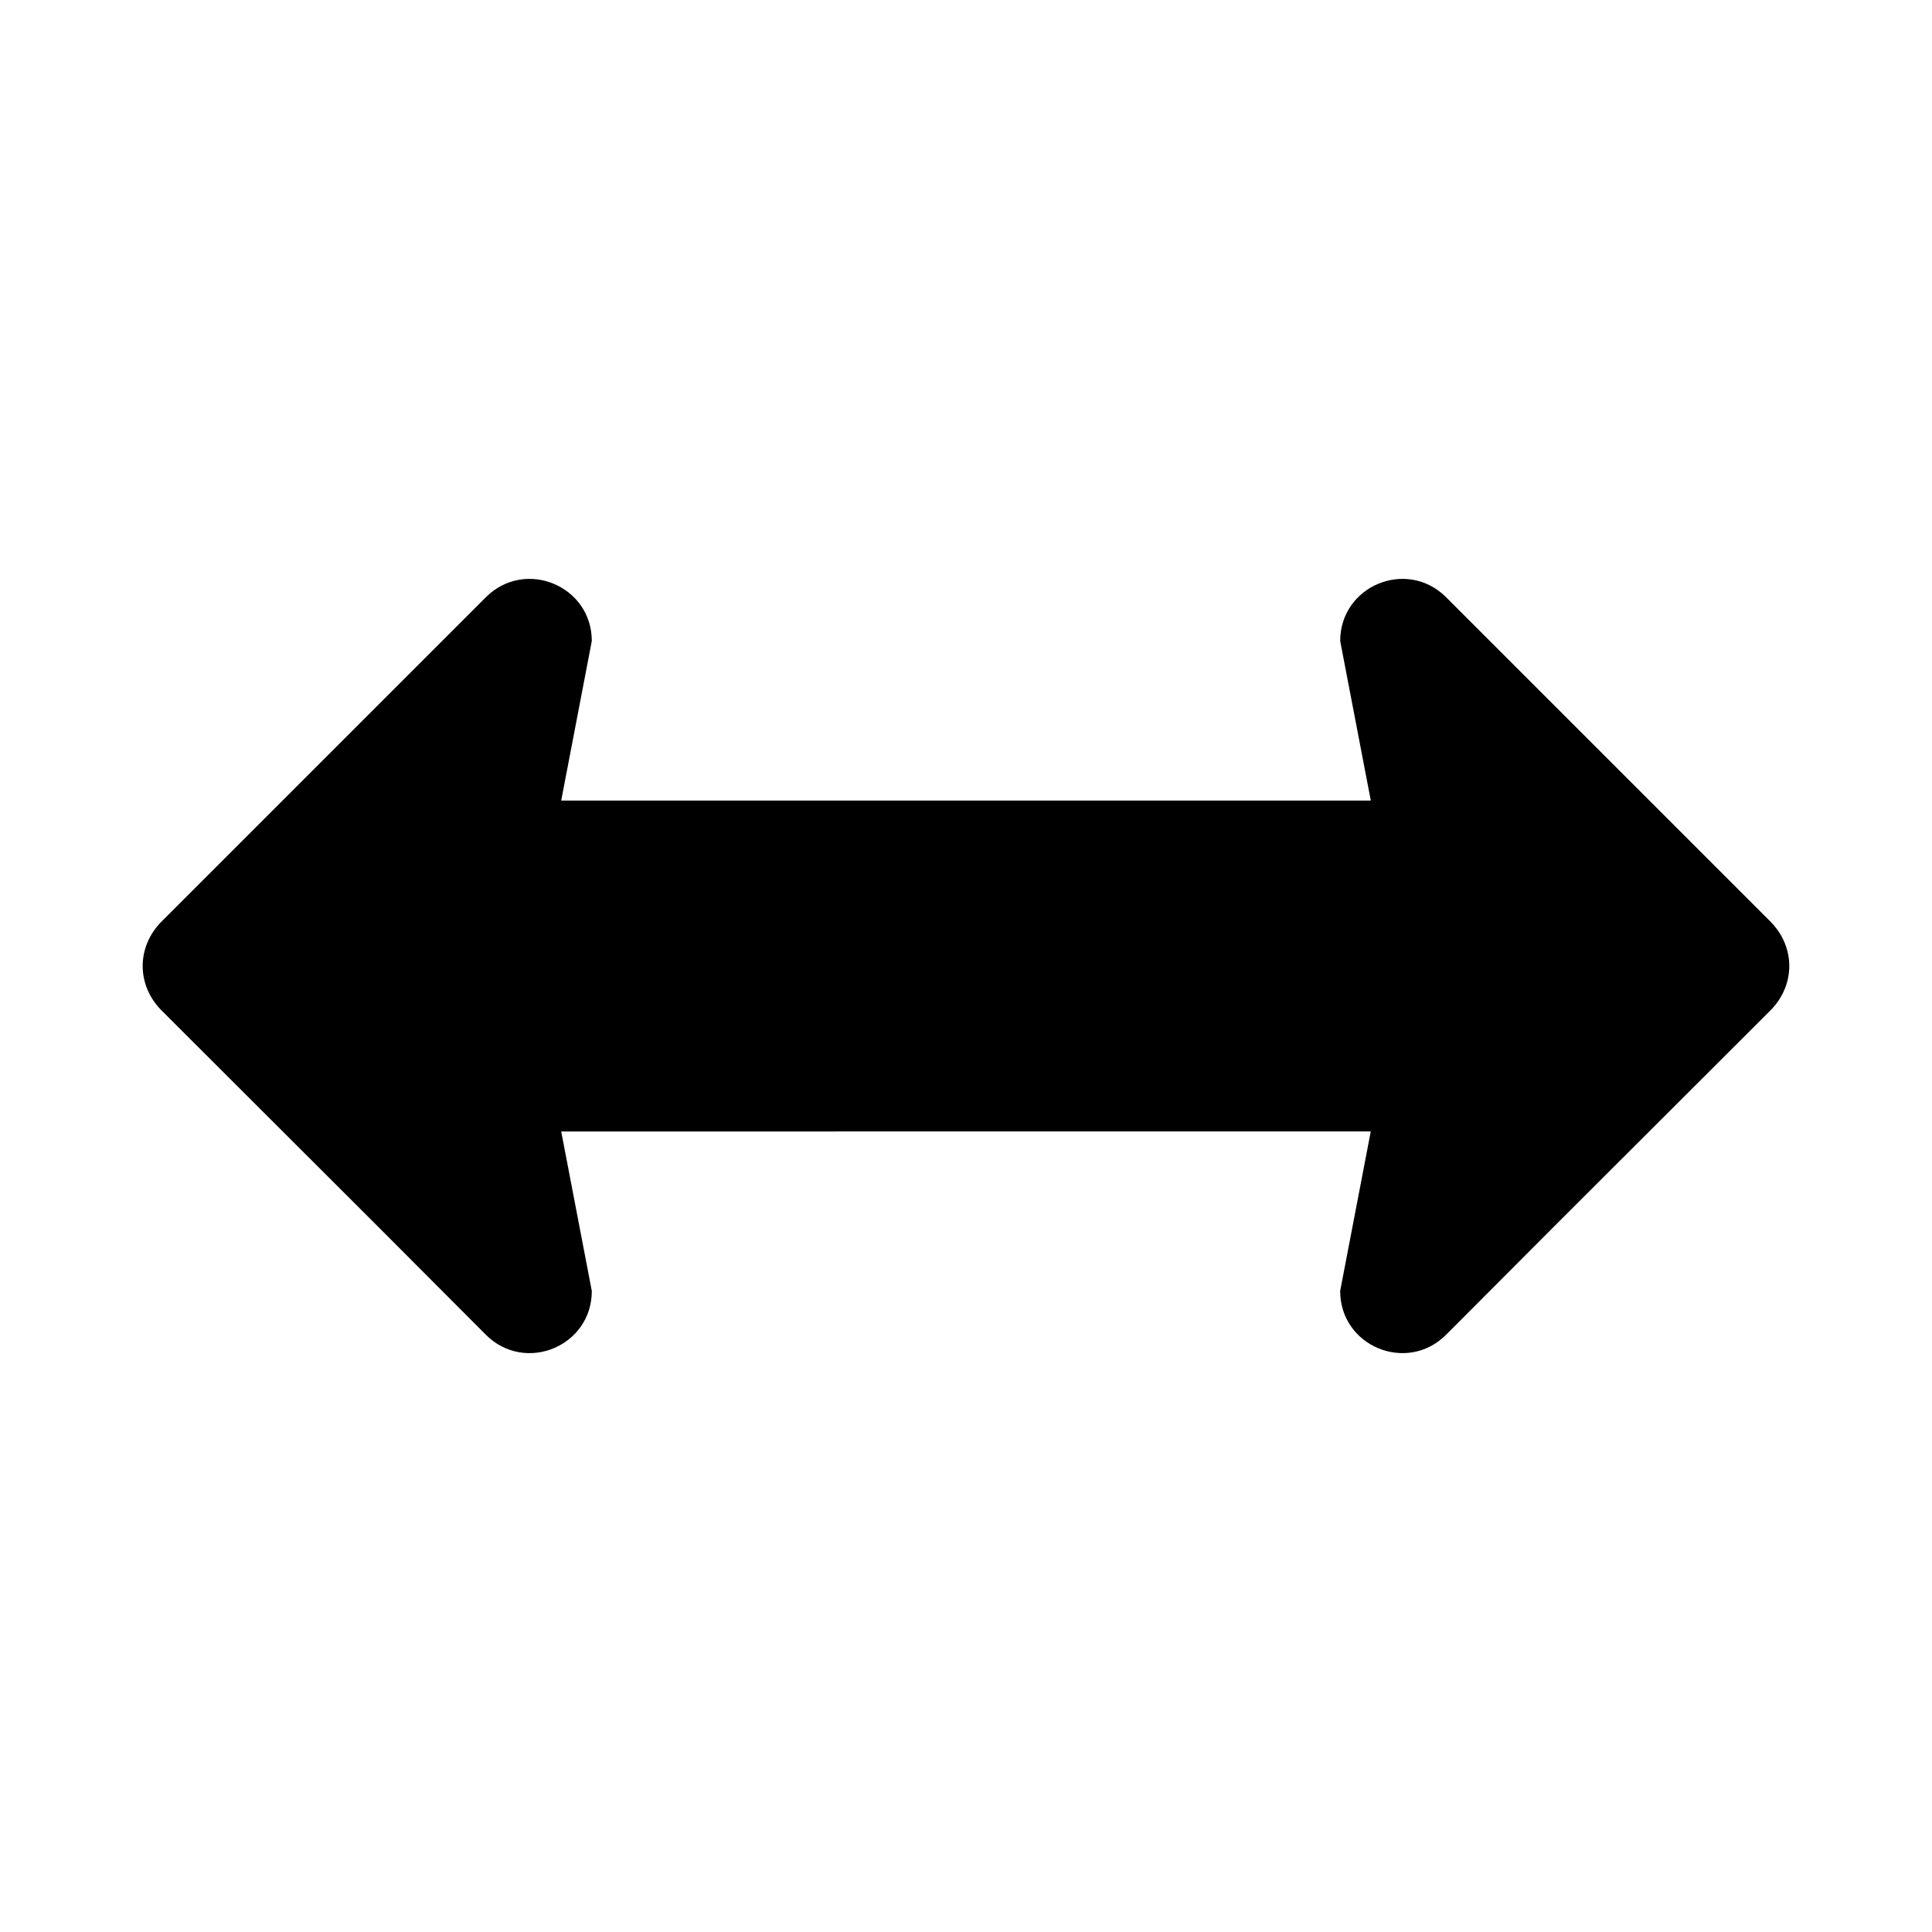 <?xml version="1.0" encoding="UTF-8"?>
<!-- Uploaded to: ICON Repo, www.svgrepo.com, Generator: ICON Repo Mixer Tools -->
<svg fill="#000000" width="800px" height="800px" version="1.1" viewBox="144 144 512 512" xmlns="http://www.w3.org/2000/svg">
 <path d="m613.31 388.35-86.121-86.121c-10.391-10.312-28.023-2.992-28.023 11.652l8.109 42.273h-214.55l8.109-42.273c0-14.641-17.633-21.965-28.023-11.652l-86.121 86.121c-3.227 3.305-4.879 7.477-4.879 11.652 0 4.172 1.652 8.344 4.879 11.652l56.758 56.68 29.363 29.441c10.391 10.312 28.023 2.992 28.023-11.652l-8.109-42.273 107.27-0.004h107.27l-8.109 42.273c0 14.641 17.633 21.965 28.023 11.652l29.363-29.441 56.758-56.68c3.227-3.305 4.879-7.477 4.879-11.652 0-4.168-1.652-8.344-4.879-11.648z"/>
</svg>